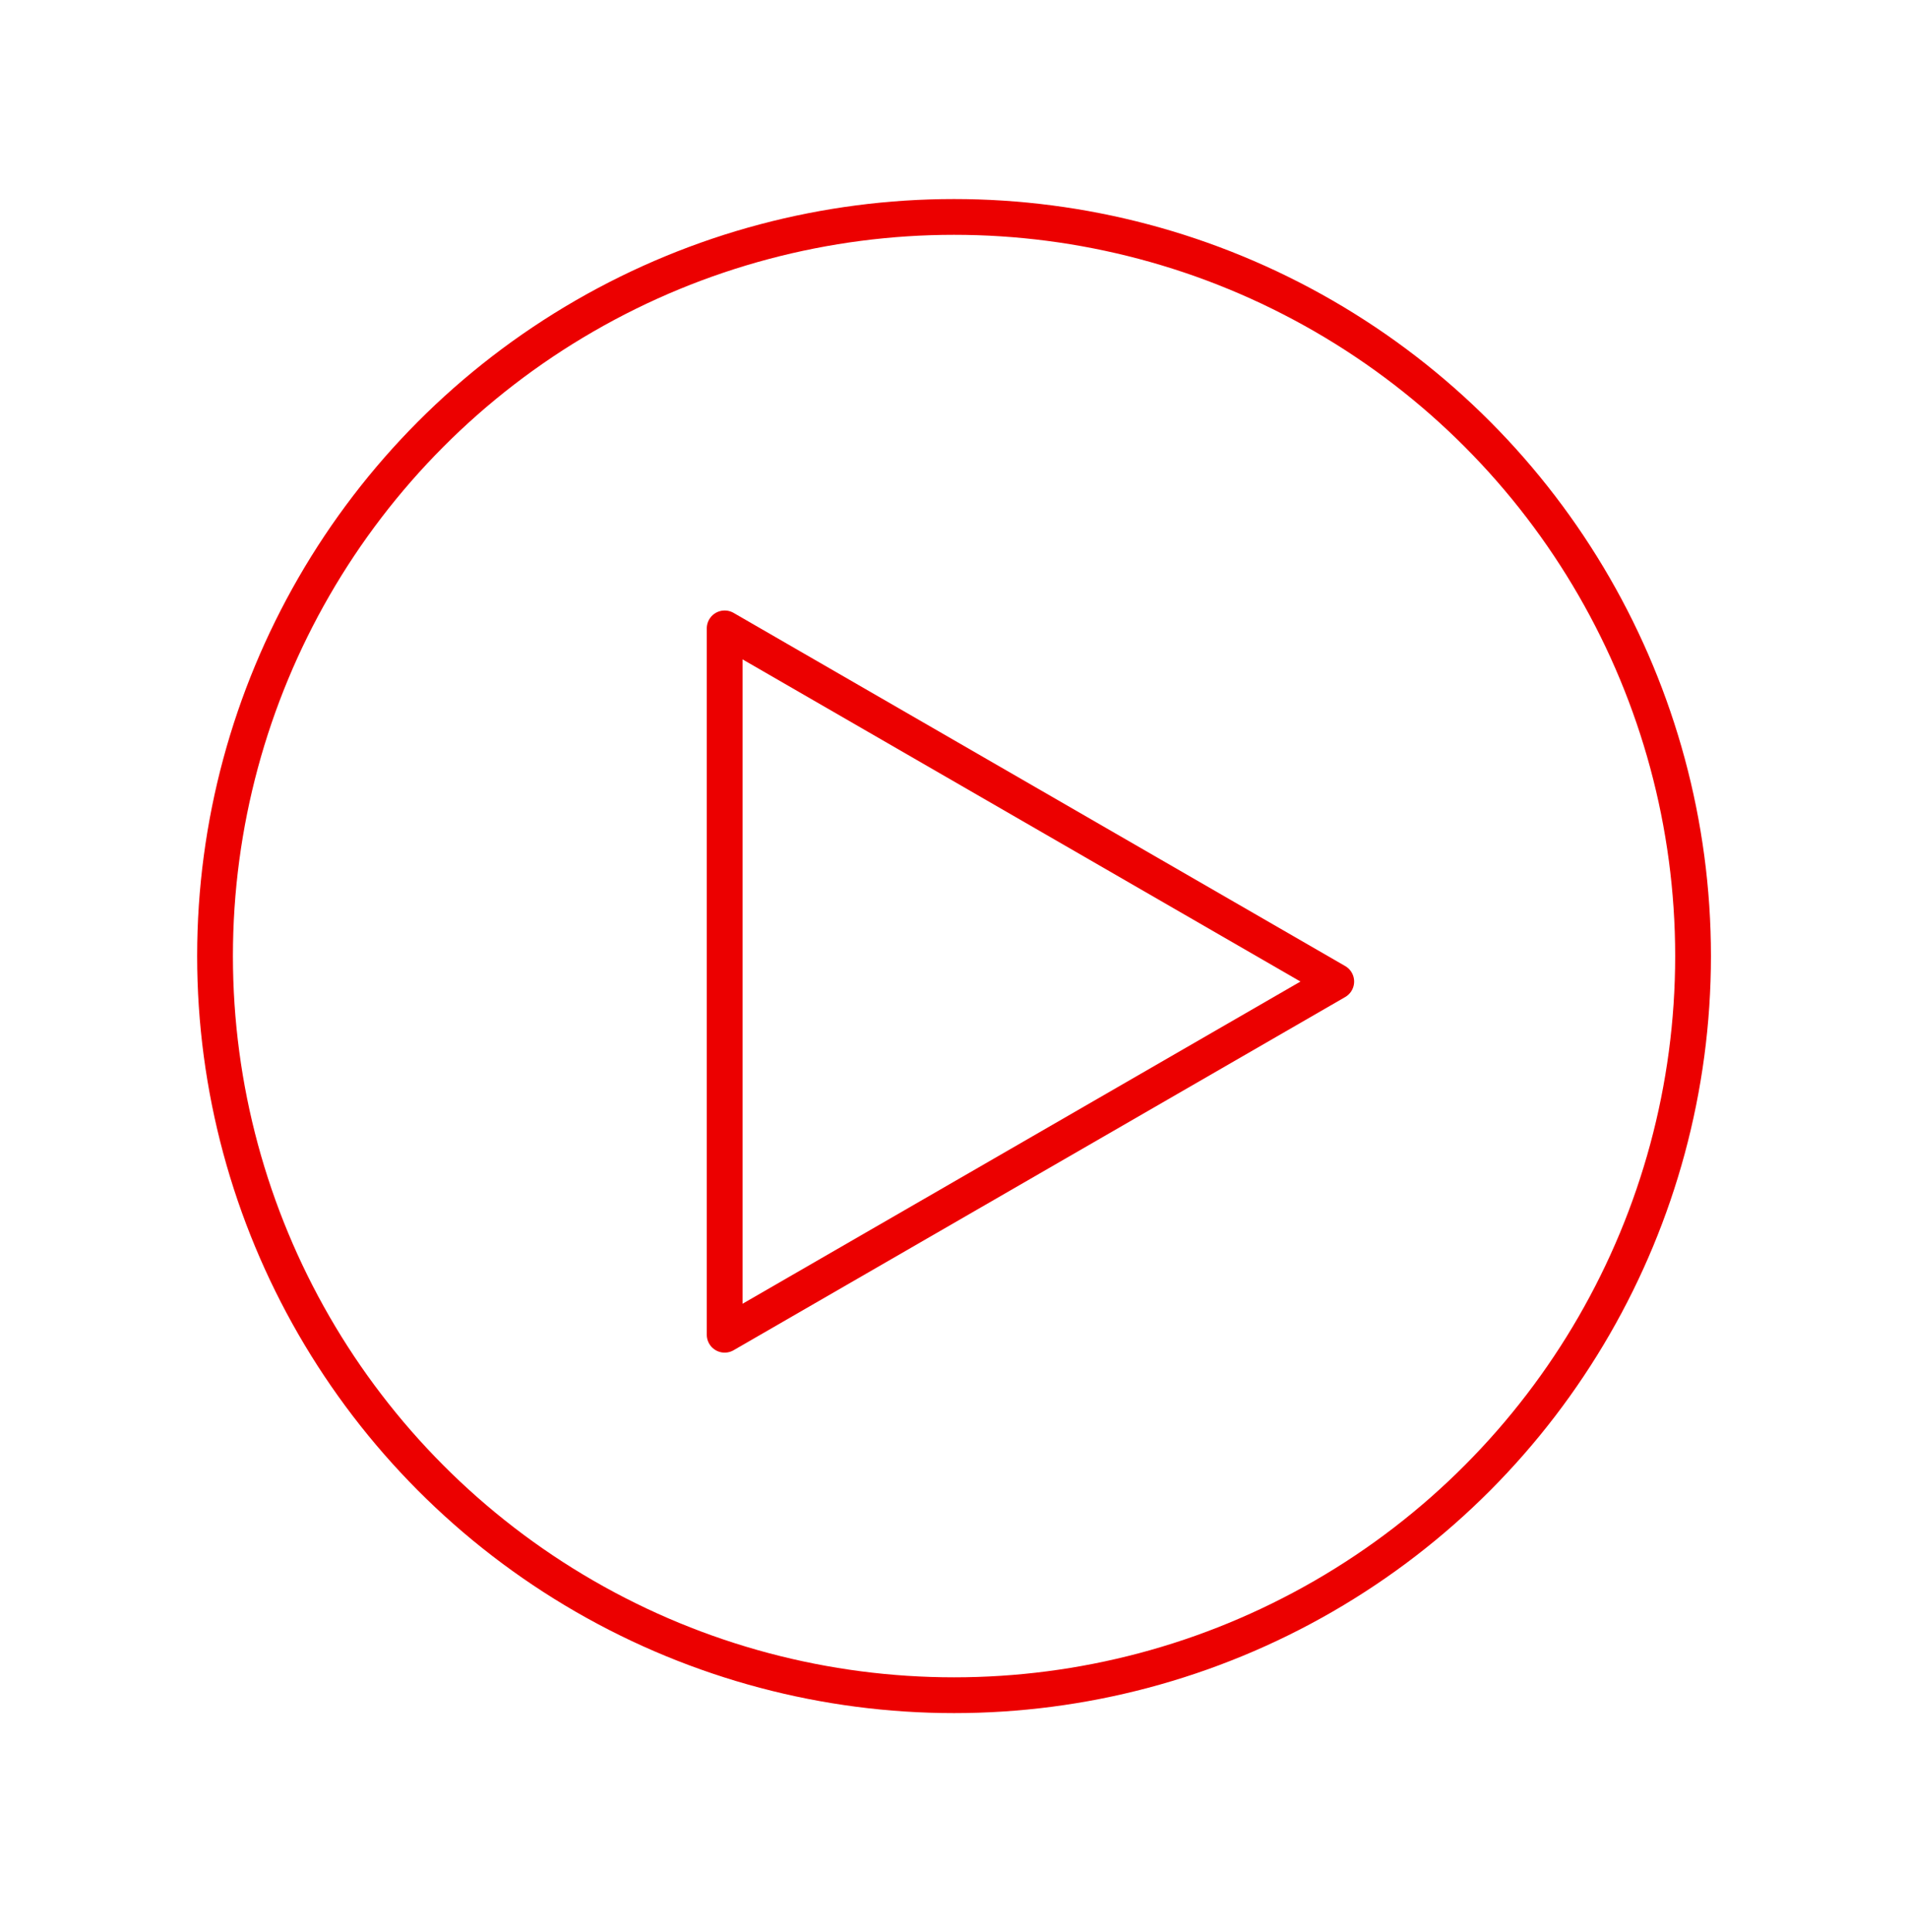 <svg width="80" height="81" viewBox="0 0 80 81" fill="none" xmlns="http://www.w3.org/2000/svg">
<circle cx="40.002" cy="40.08" r="30.986" stroke="#EC0000" stroke-width="1.5" stroke-miterlimit="10" stroke-linecap="round" stroke-linejoin="round"/>
<path d="M56.027 41.148L30.384 55.954L30.384 26.343L56.027 41.148Z" stroke="#EC0000" stroke-width="1.5" stroke-miterlimit="10" stroke-linecap="round" stroke-linejoin="round"/>
</svg>
